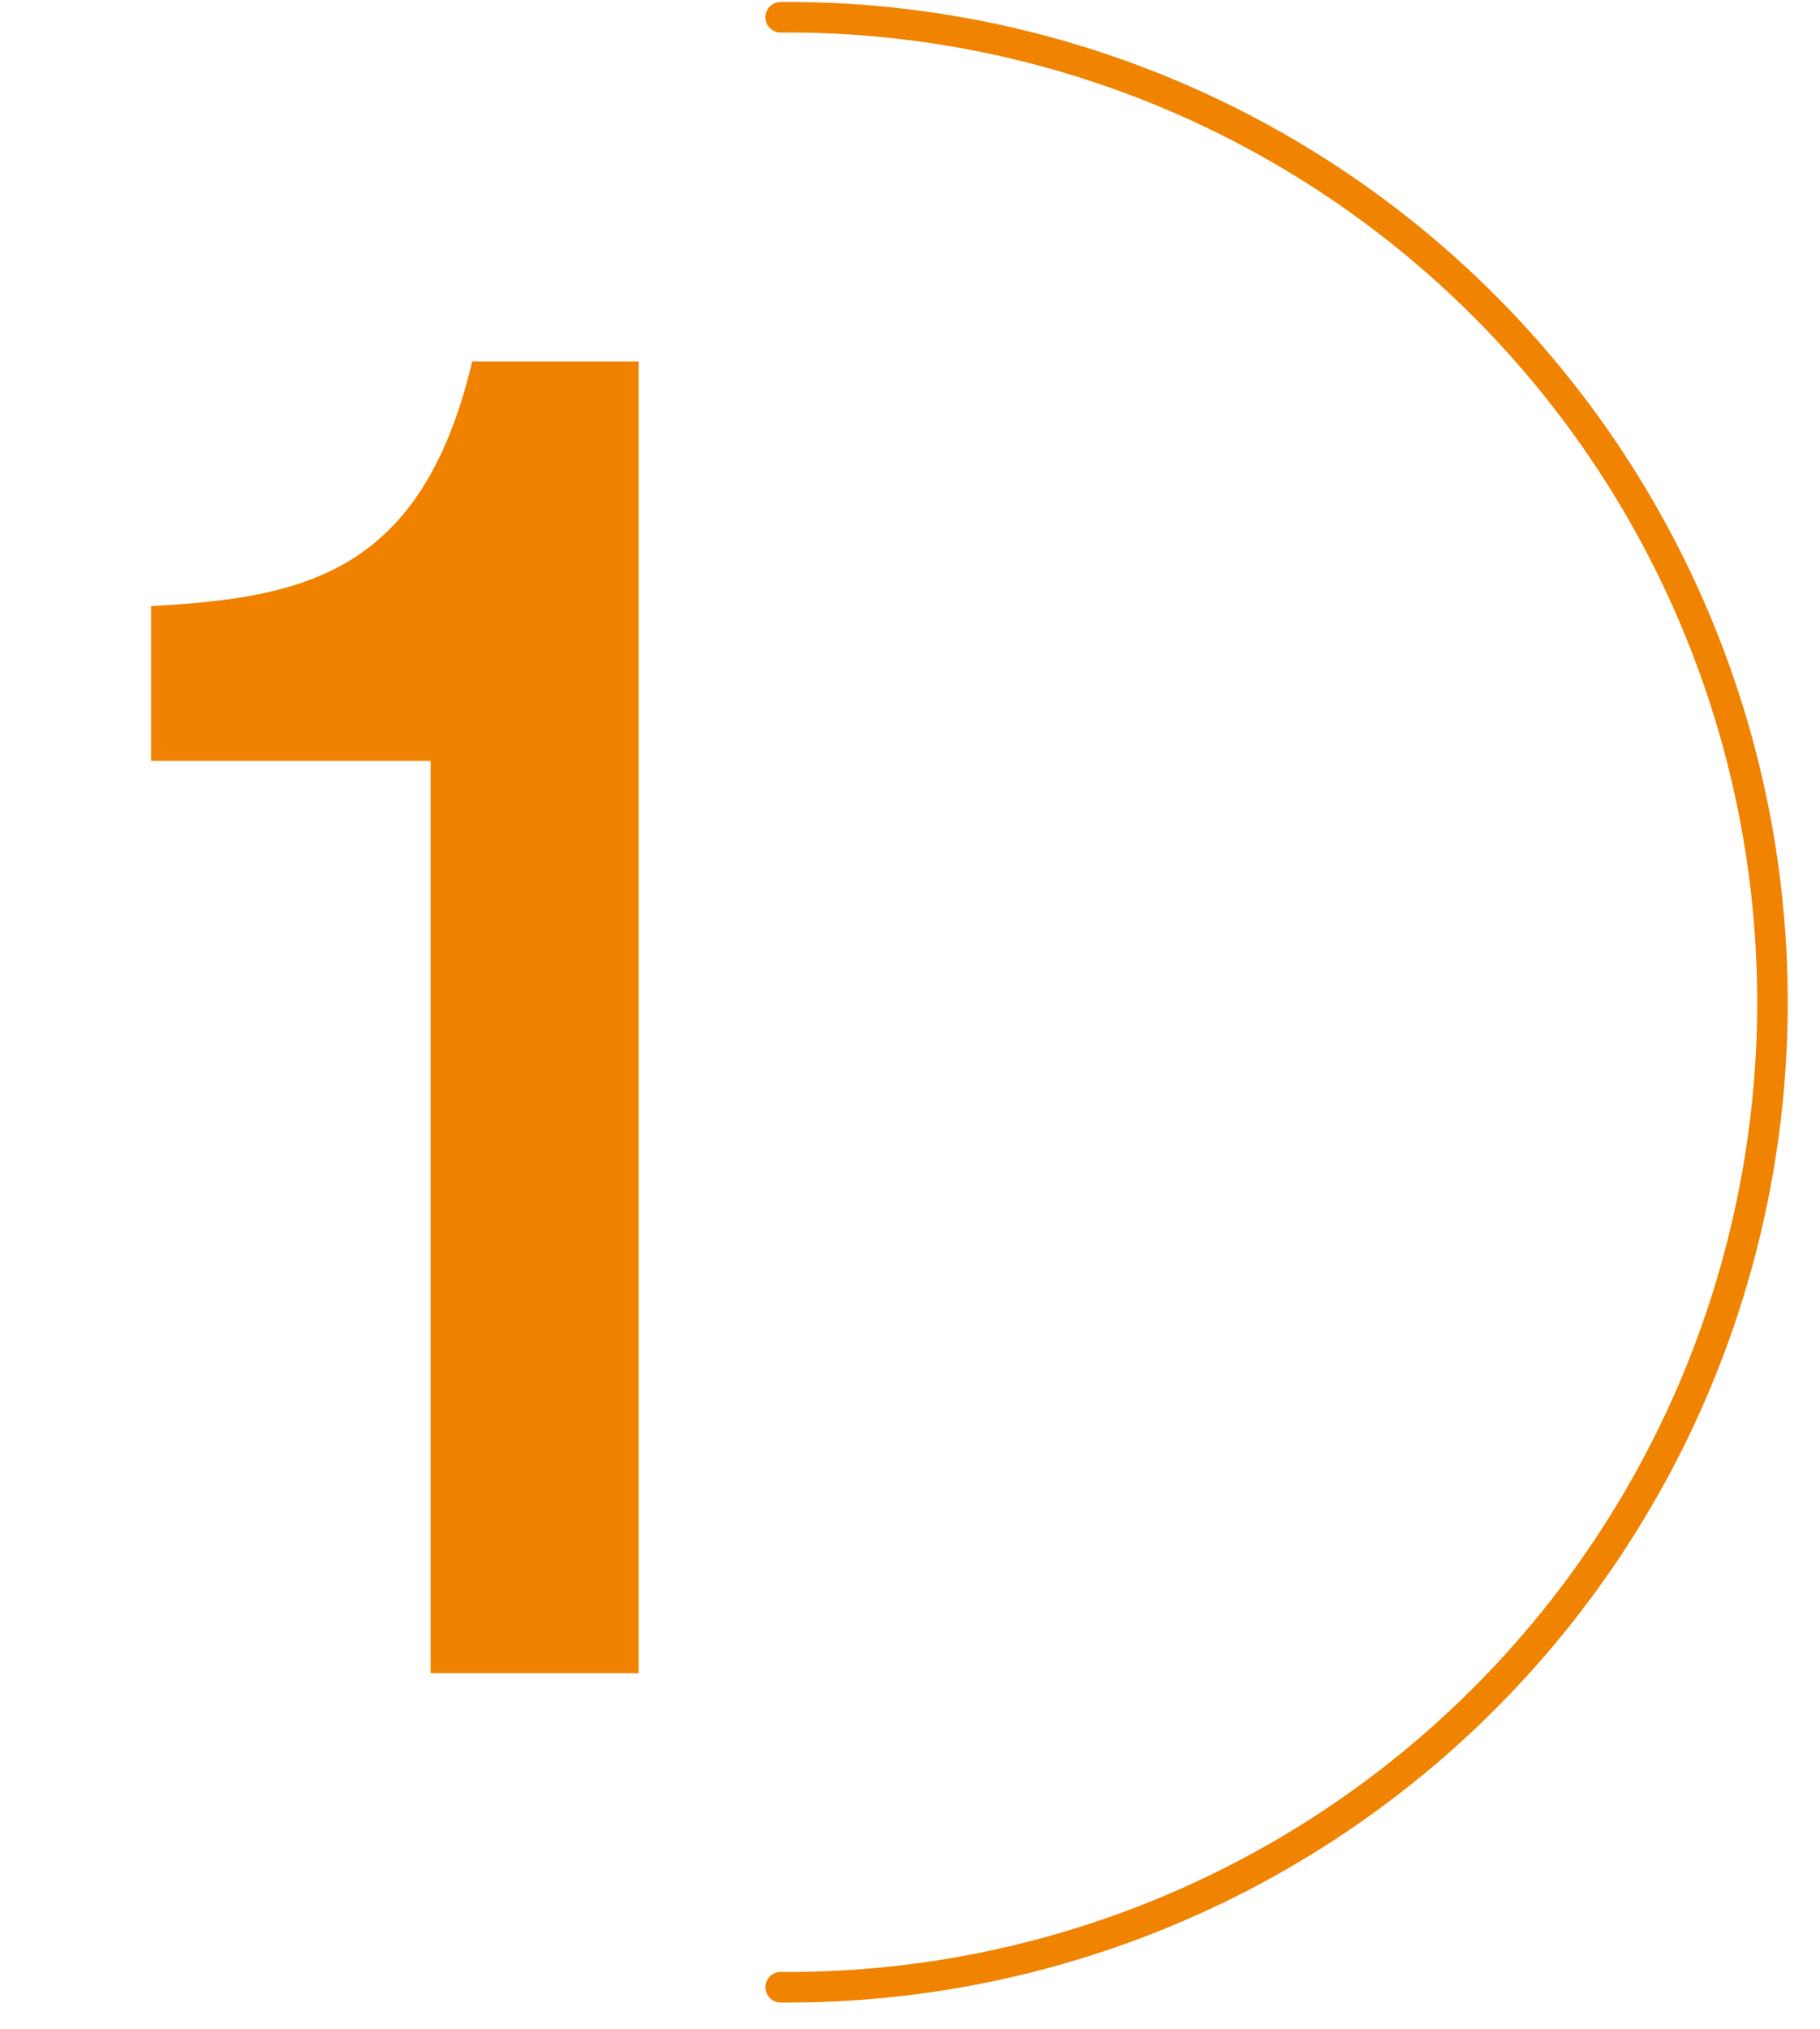<svg id="icon_qa3_1.svg_200_icon_qa3_1_2x.svg" data-name="icon_qa3_1.svg,200%icon_qa3_1@2x.svg" xmlns="http://www.w3.org/2000/svg" width="35" height="39" viewBox="0 0 35 39">
  <defs>
    <style>
      .cls-1, .cls-3 {
        fill: none;
      }

      .cls-2 {
        fill: #f08200;
      }

      .cls-2, .cls-3 {
        fill-rule: evenodd;
      }

      .cls-3 {
        stroke: #f08300;
        stroke-linecap: round;
        stroke-linejoin: round;
        stroke-width: 0.587px;
      }
    </style>
  </defs>
  <rect id="長方形_1" data-name="長方形 1" class="cls-1" width="35" height="39"/>
  <path id="_1" data-name="1" class="cls-2" d="M12.281,6.95h-3.2c-0.96,4.032-3.168,4.544-6.176,4.7v2.976H8.281V32.164h4V6.95Z"/>
  <path id="_Path_" data-name="&lt;Path&gt;" class="cls-3" d="M15.013,0.332a18.935,18.935,0,1,1,0,37.869"/>
</svg>
